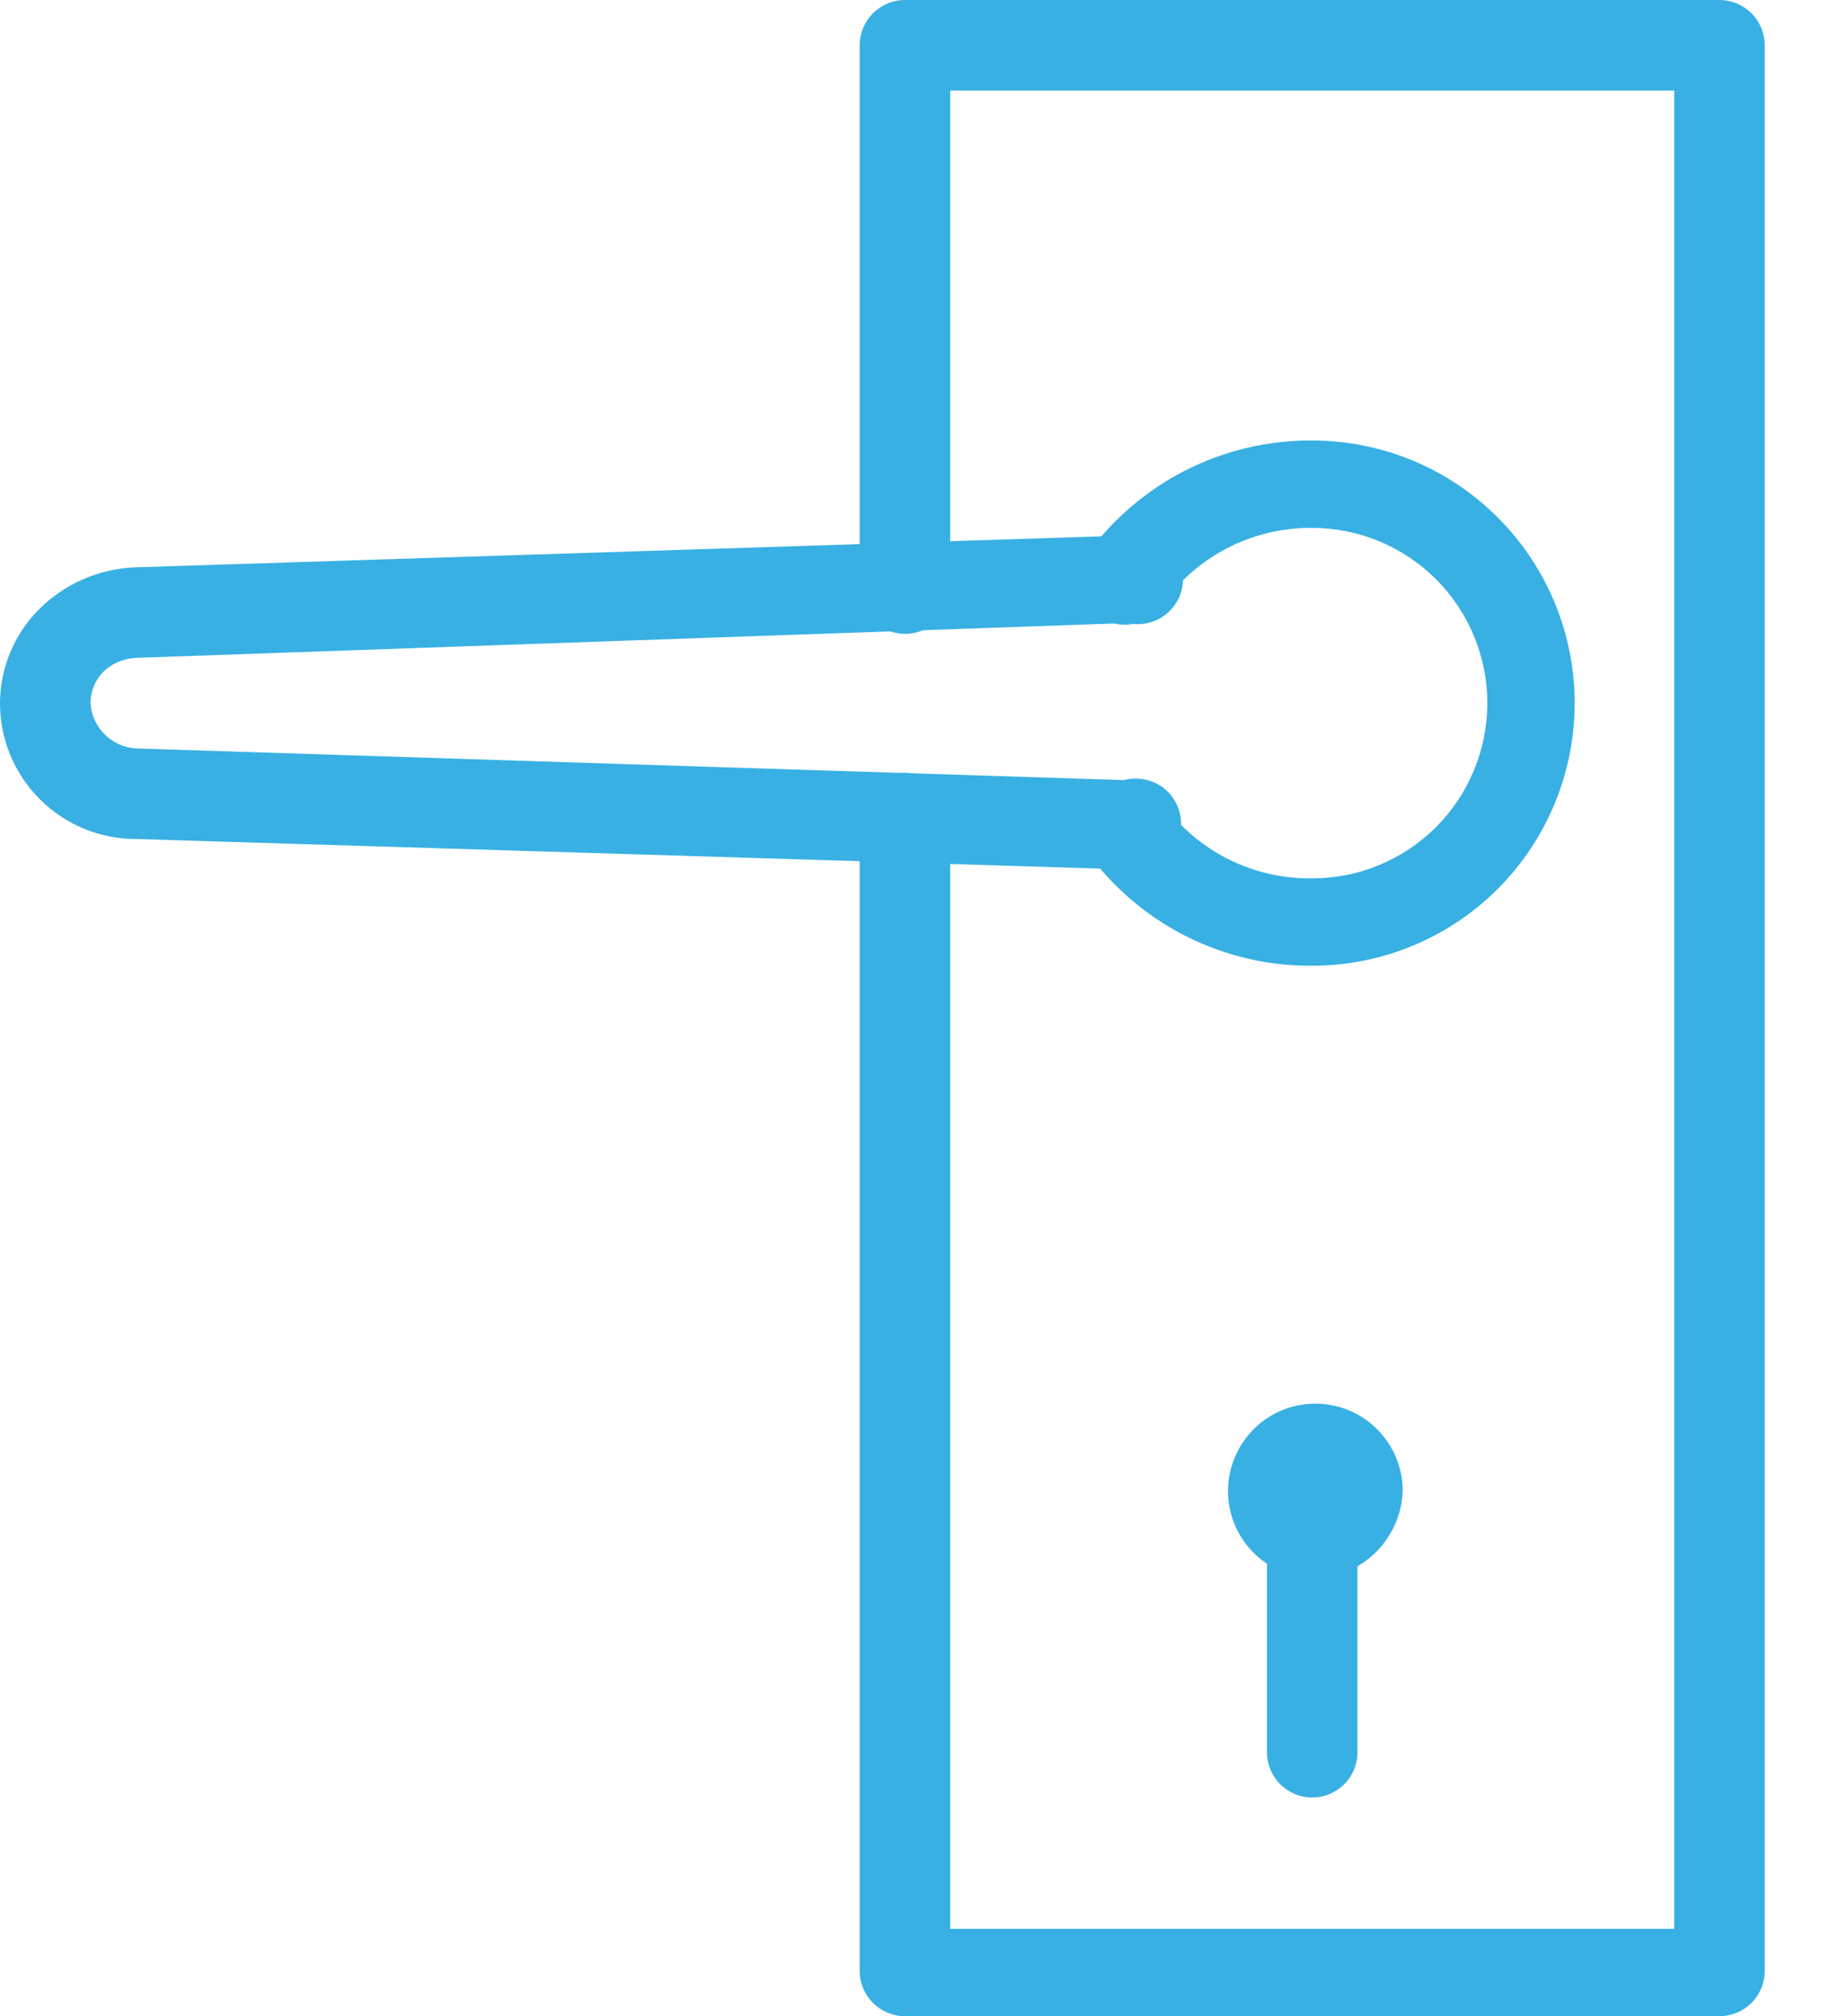 <svg width="22" height="24" viewBox="0 0 22 24" fill="none" xmlns="http://www.w3.org/2000/svg">
<path d="M20.481 24H10.779C10.636 24 10.499 23.943 10.398 23.842C10.297 23.741 10.24 23.604 10.24 23.461V9.739C10.24 9.596 10.297 9.459 10.398 9.358C10.499 9.257 10.636 9.2 10.779 9.2C10.922 9.2 11.059 9.257 11.16 9.358C11.261 9.459 11.318 9.596 11.318 9.739V22.96H19.942V1.078H11.318V7.007C11.318 7.149 11.261 7.287 11.16 7.388C11.059 7.489 10.922 7.545 10.779 7.545C10.636 7.545 10.499 7.489 10.398 7.388C10.297 7.287 10.24 7.149 10.24 7.007V0.539C10.24 0.396 10.297 0.259 10.398 0.158C10.499 0.057 10.636 0 10.779 0H20.481C20.623 0 20.761 0.057 20.862 0.158C20.963 0.259 21.02 0.396 21.02 0.539V23.461C21.02 23.604 20.963 23.741 20.862 23.842C20.761 23.943 20.623 24 20.481 24Z" fill="#38B0E3"/>
<path d="M15.63 18.788C15.426 18.781 15.229 18.714 15.063 18.595C14.897 18.476 14.769 18.311 14.696 18.121C14.623 17.93 14.608 17.722 14.652 17.523C14.697 17.324 14.799 17.142 14.945 17C15.092 16.858 15.277 16.763 15.478 16.726C15.679 16.689 15.886 16.711 16.074 16.791C16.262 16.871 16.422 17.004 16.535 17.174C16.648 17.344 16.708 17.544 16.708 17.748C16.698 18.027 16.58 18.292 16.379 18.486C16.178 18.68 15.909 18.788 15.63 18.788Z" fill="#38B0E3"/>
<path d="M15.63 21.397C15.487 21.397 15.35 21.34 15.249 21.239C15.148 21.138 15.091 21.001 15.091 20.858V17.748C15.091 17.605 15.148 17.468 15.249 17.367C15.35 17.266 15.487 17.209 15.63 17.209C15.773 17.209 15.91 17.266 16.011 17.367C16.112 17.468 16.169 17.605 16.169 17.748V20.874C16.165 21.014 16.106 21.147 16.005 21.245C15.905 21.342 15.77 21.397 15.63 21.397ZM15.63 11.496C15.103 11.5 14.584 11.377 14.115 11.138C13.646 10.899 13.241 10.55 12.935 10.122C12.895 10.065 12.867 10.002 12.853 9.934C12.839 9.867 12.839 9.797 12.852 9.729C12.866 9.662 12.893 9.598 12.932 9.541C12.972 9.484 13.022 9.436 13.081 9.4C13.198 9.318 13.343 9.287 13.483 9.312C13.623 9.337 13.748 9.417 13.83 9.534C14.032 9.823 14.301 10.059 14.615 10.219C14.929 10.38 15.277 10.461 15.63 10.456C15.904 10.456 16.175 10.402 16.428 10.297C16.681 10.192 16.911 10.039 17.105 9.845C17.299 9.651 17.452 9.421 17.557 9.168C17.662 8.915 17.716 8.644 17.716 8.37C17.716 8.096 17.662 7.825 17.557 7.572C17.452 7.319 17.299 7.089 17.105 6.895C16.911 6.702 16.681 6.548 16.428 6.443C16.175 6.338 15.904 6.284 15.63 6.284C15.279 6.281 14.933 6.363 14.621 6.523C14.309 6.684 14.041 6.918 13.841 7.206C13.759 7.323 13.634 7.403 13.494 7.428C13.353 7.453 13.209 7.422 13.091 7.341C13.032 7.305 12.981 7.258 12.94 7.201C12.9 7.145 12.871 7.081 12.857 7.013C12.842 6.946 12.842 6.876 12.855 6.808C12.868 6.74 12.896 6.675 12.935 6.618C13.241 6.19 13.646 5.842 14.115 5.602C14.584 5.363 15.103 5.24 15.63 5.244C16.459 5.244 17.254 5.573 17.84 6.16C18.427 6.746 18.756 7.541 18.756 8.37C18.756 9.199 18.427 9.994 17.84 10.581C17.254 11.167 16.459 11.496 15.63 11.496Z" fill="#38B0E3"/>
<path d="M13.393 10.348L1.617 9.987C1.188 9.987 0.777 9.817 0.474 9.513C0.17 9.21 0 8.799 0 8.37C0.001 7.952 0.168 7.551 0.464 7.254C0.77 6.947 1.183 6.768 1.617 6.753L13.393 6.376C13.472 6.352 13.556 6.346 13.637 6.359C13.719 6.372 13.797 6.404 13.864 6.452C13.932 6.499 13.987 6.562 14.026 6.635C14.066 6.708 14.088 6.789 14.091 6.871C14.094 6.954 14.078 7.036 14.044 7.112C14.01 7.187 13.959 7.254 13.895 7.307C13.831 7.359 13.756 7.396 13.676 7.415C13.595 7.434 13.512 7.435 13.431 7.416L1.617 7.831C1.469 7.838 1.329 7.899 1.223 8.004C1.13 8.103 1.078 8.234 1.078 8.37C1.087 8.51 1.146 8.642 1.246 8.741C1.345 8.841 1.477 8.9 1.617 8.909L13.388 9.286C13.468 9.265 13.552 9.262 13.633 9.278C13.714 9.293 13.791 9.328 13.857 9.378C13.922 9.429 13.976 9.493 14.012 9.568C14.049 9.642 14.068 9.724 14.068 9.806C14.068 9.889 14.049 9.971 14.012 10.045C13.976 10.12 13.922 10.184 13.857 10.235C13.791 10.285 13.714 10.319 13.633 10.335C13.552 10.351 13.468 10.348 13.388 10.326L13.393 10.348Z" fill="#38B0E3"/>
</svg>
